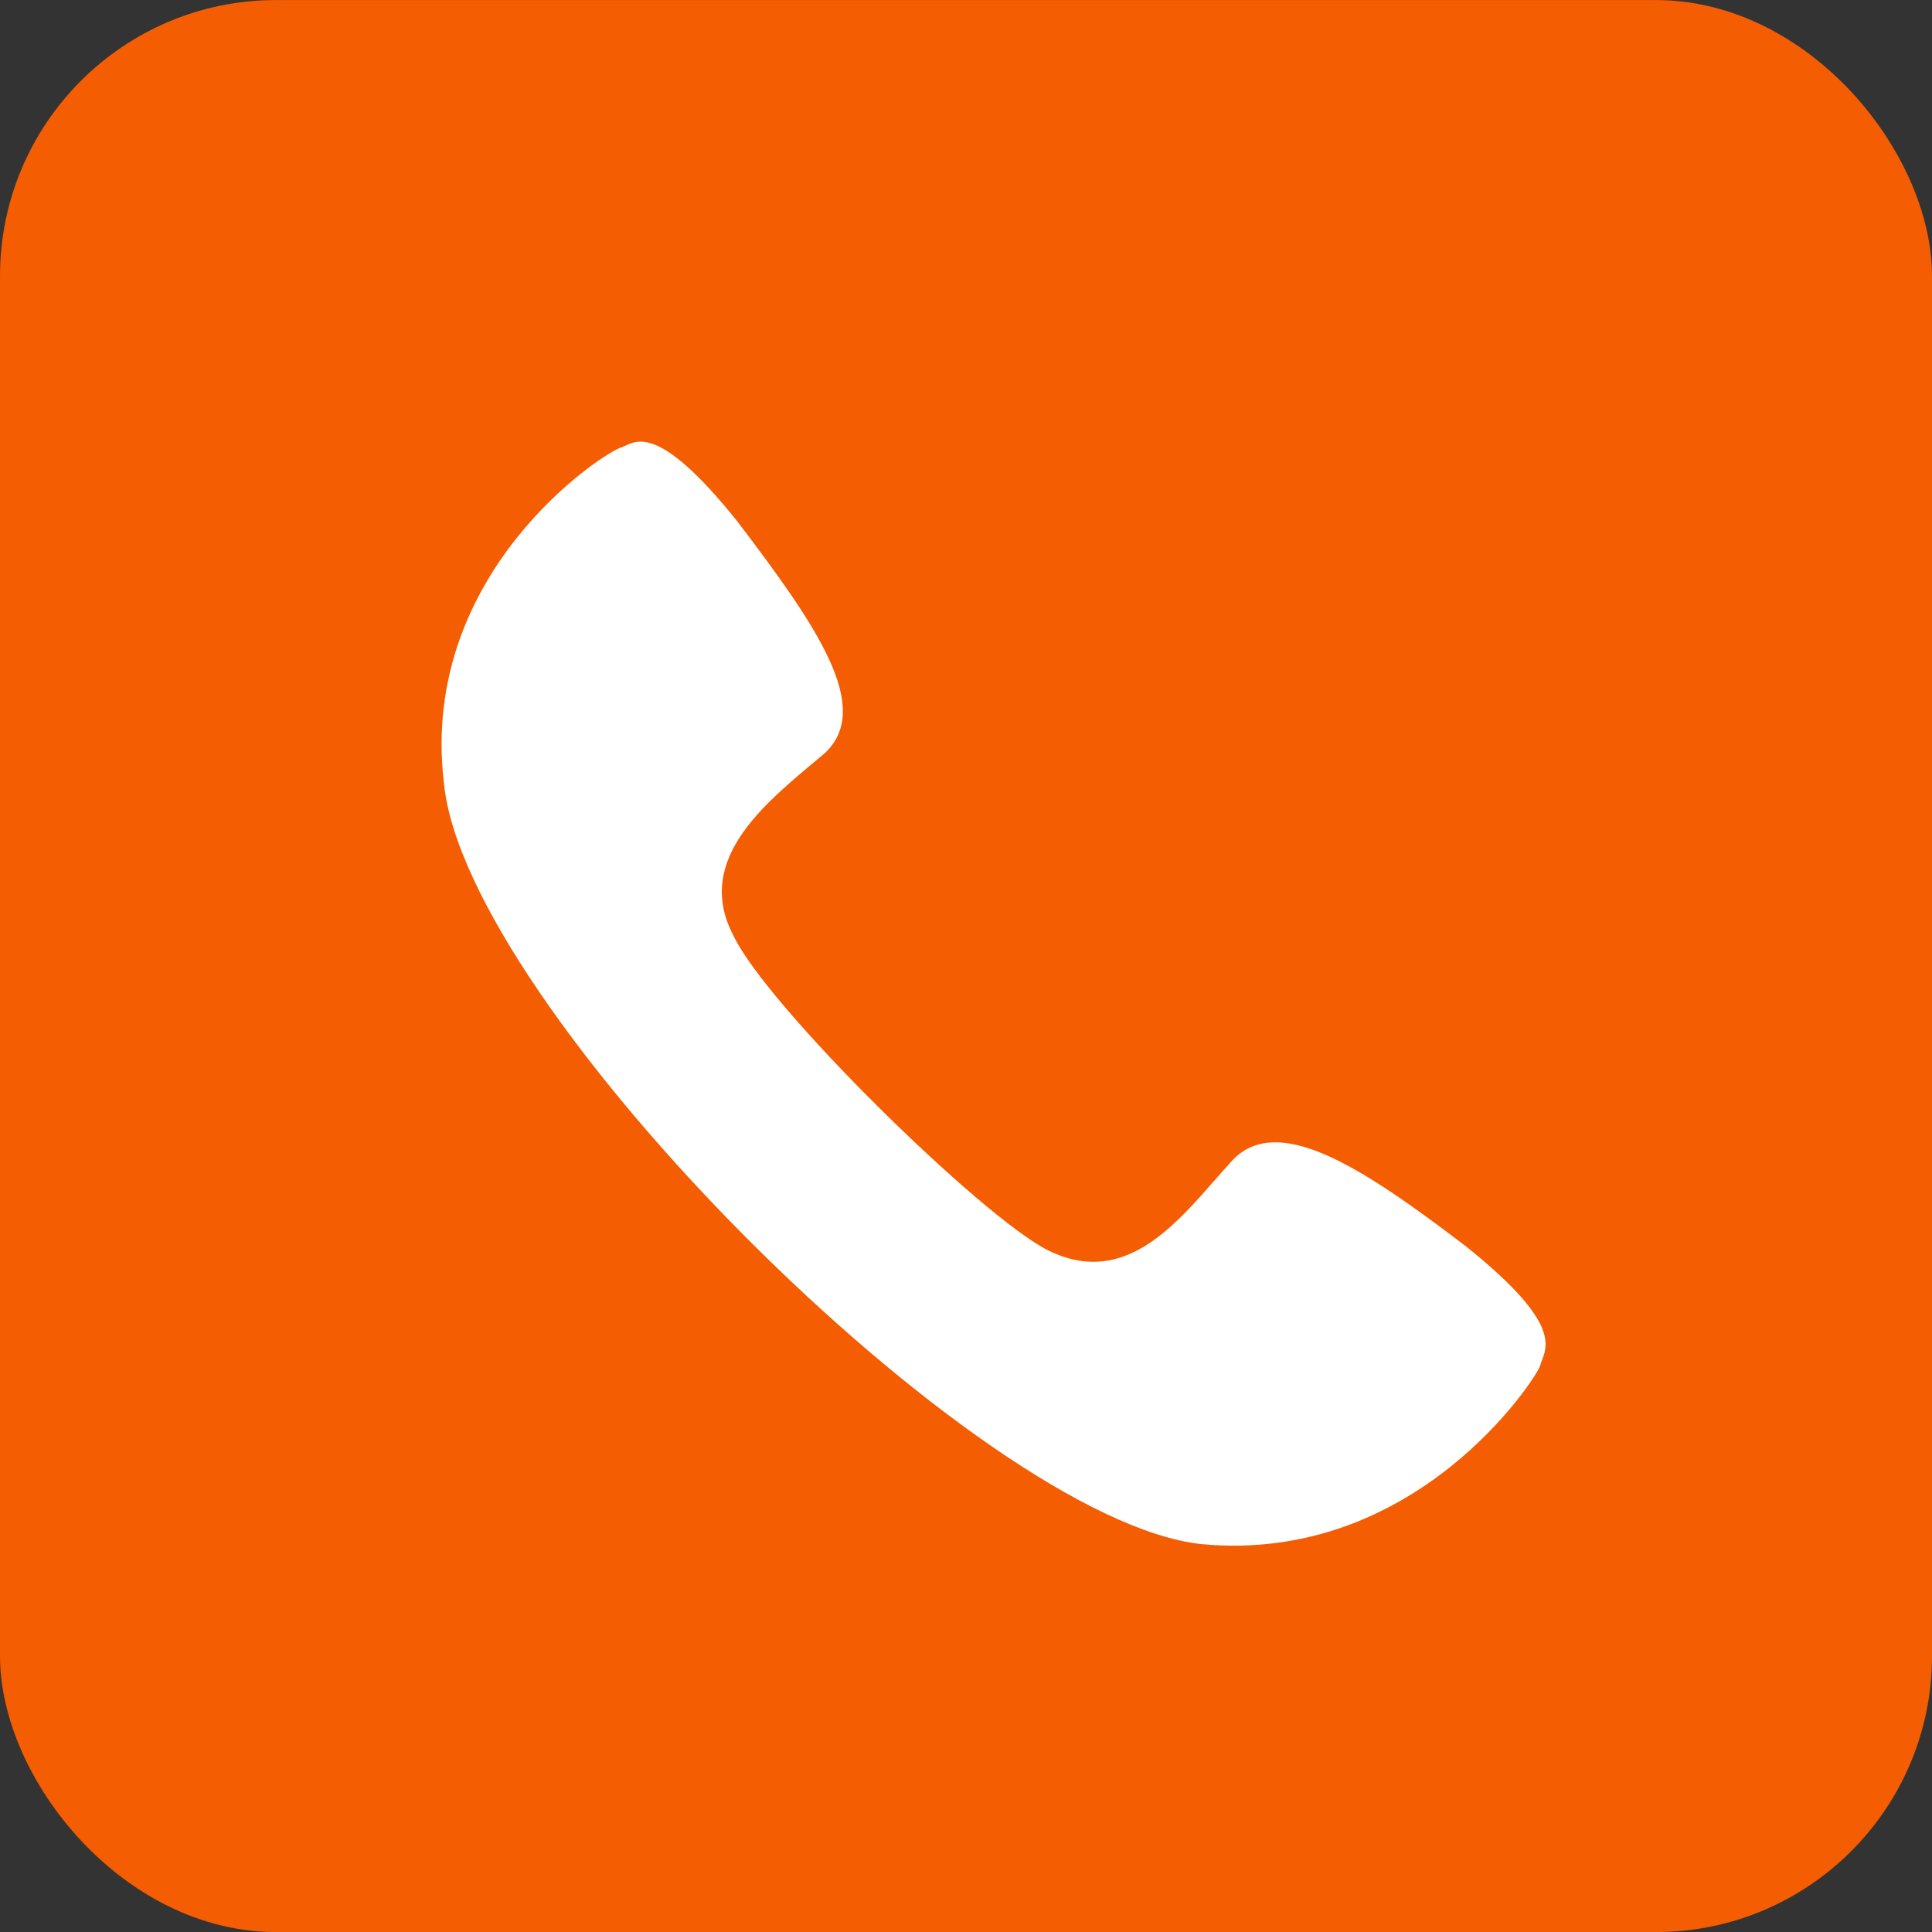 <svg width="35" height="35" viewBox="0 0 35 35" fill="none" xmlns="http://www.w3.org/2000/svg">
<rect x="0" y="0" width="35" height="35" fill="#333333" stroke="none"/>
<rect y="0.001" width="35" height="35" rx="5" fill="#F45D02"/>
<path fill-rule="evenodd" clip-rule="evenodd" d="M8.041 14.175C7.592 10.351 10.964 8.176 11.263 8.102C11.488 8.027 11.863 7.577 13.362 9.451C14.785 11.326 15.835 12.825 14.935 13.65C13.961 14.475 12.537 15.525 13.287 16.949C13.886 18.224 17.783 22.048 18.982 22.648C20.481 23.398 21.455 21.973 22.279 21.073C23.103 20.099 24.677 21.148 26.55 22.573C28.424 24.073 27.974 24.448 27.899 24.747C27.824 24.973 25.651 28.347 21.754 27.972C17.708 27.522 8.416 18.224 8.041 14.175L8.041 14.175Z" fill="white"/>
</svg>
